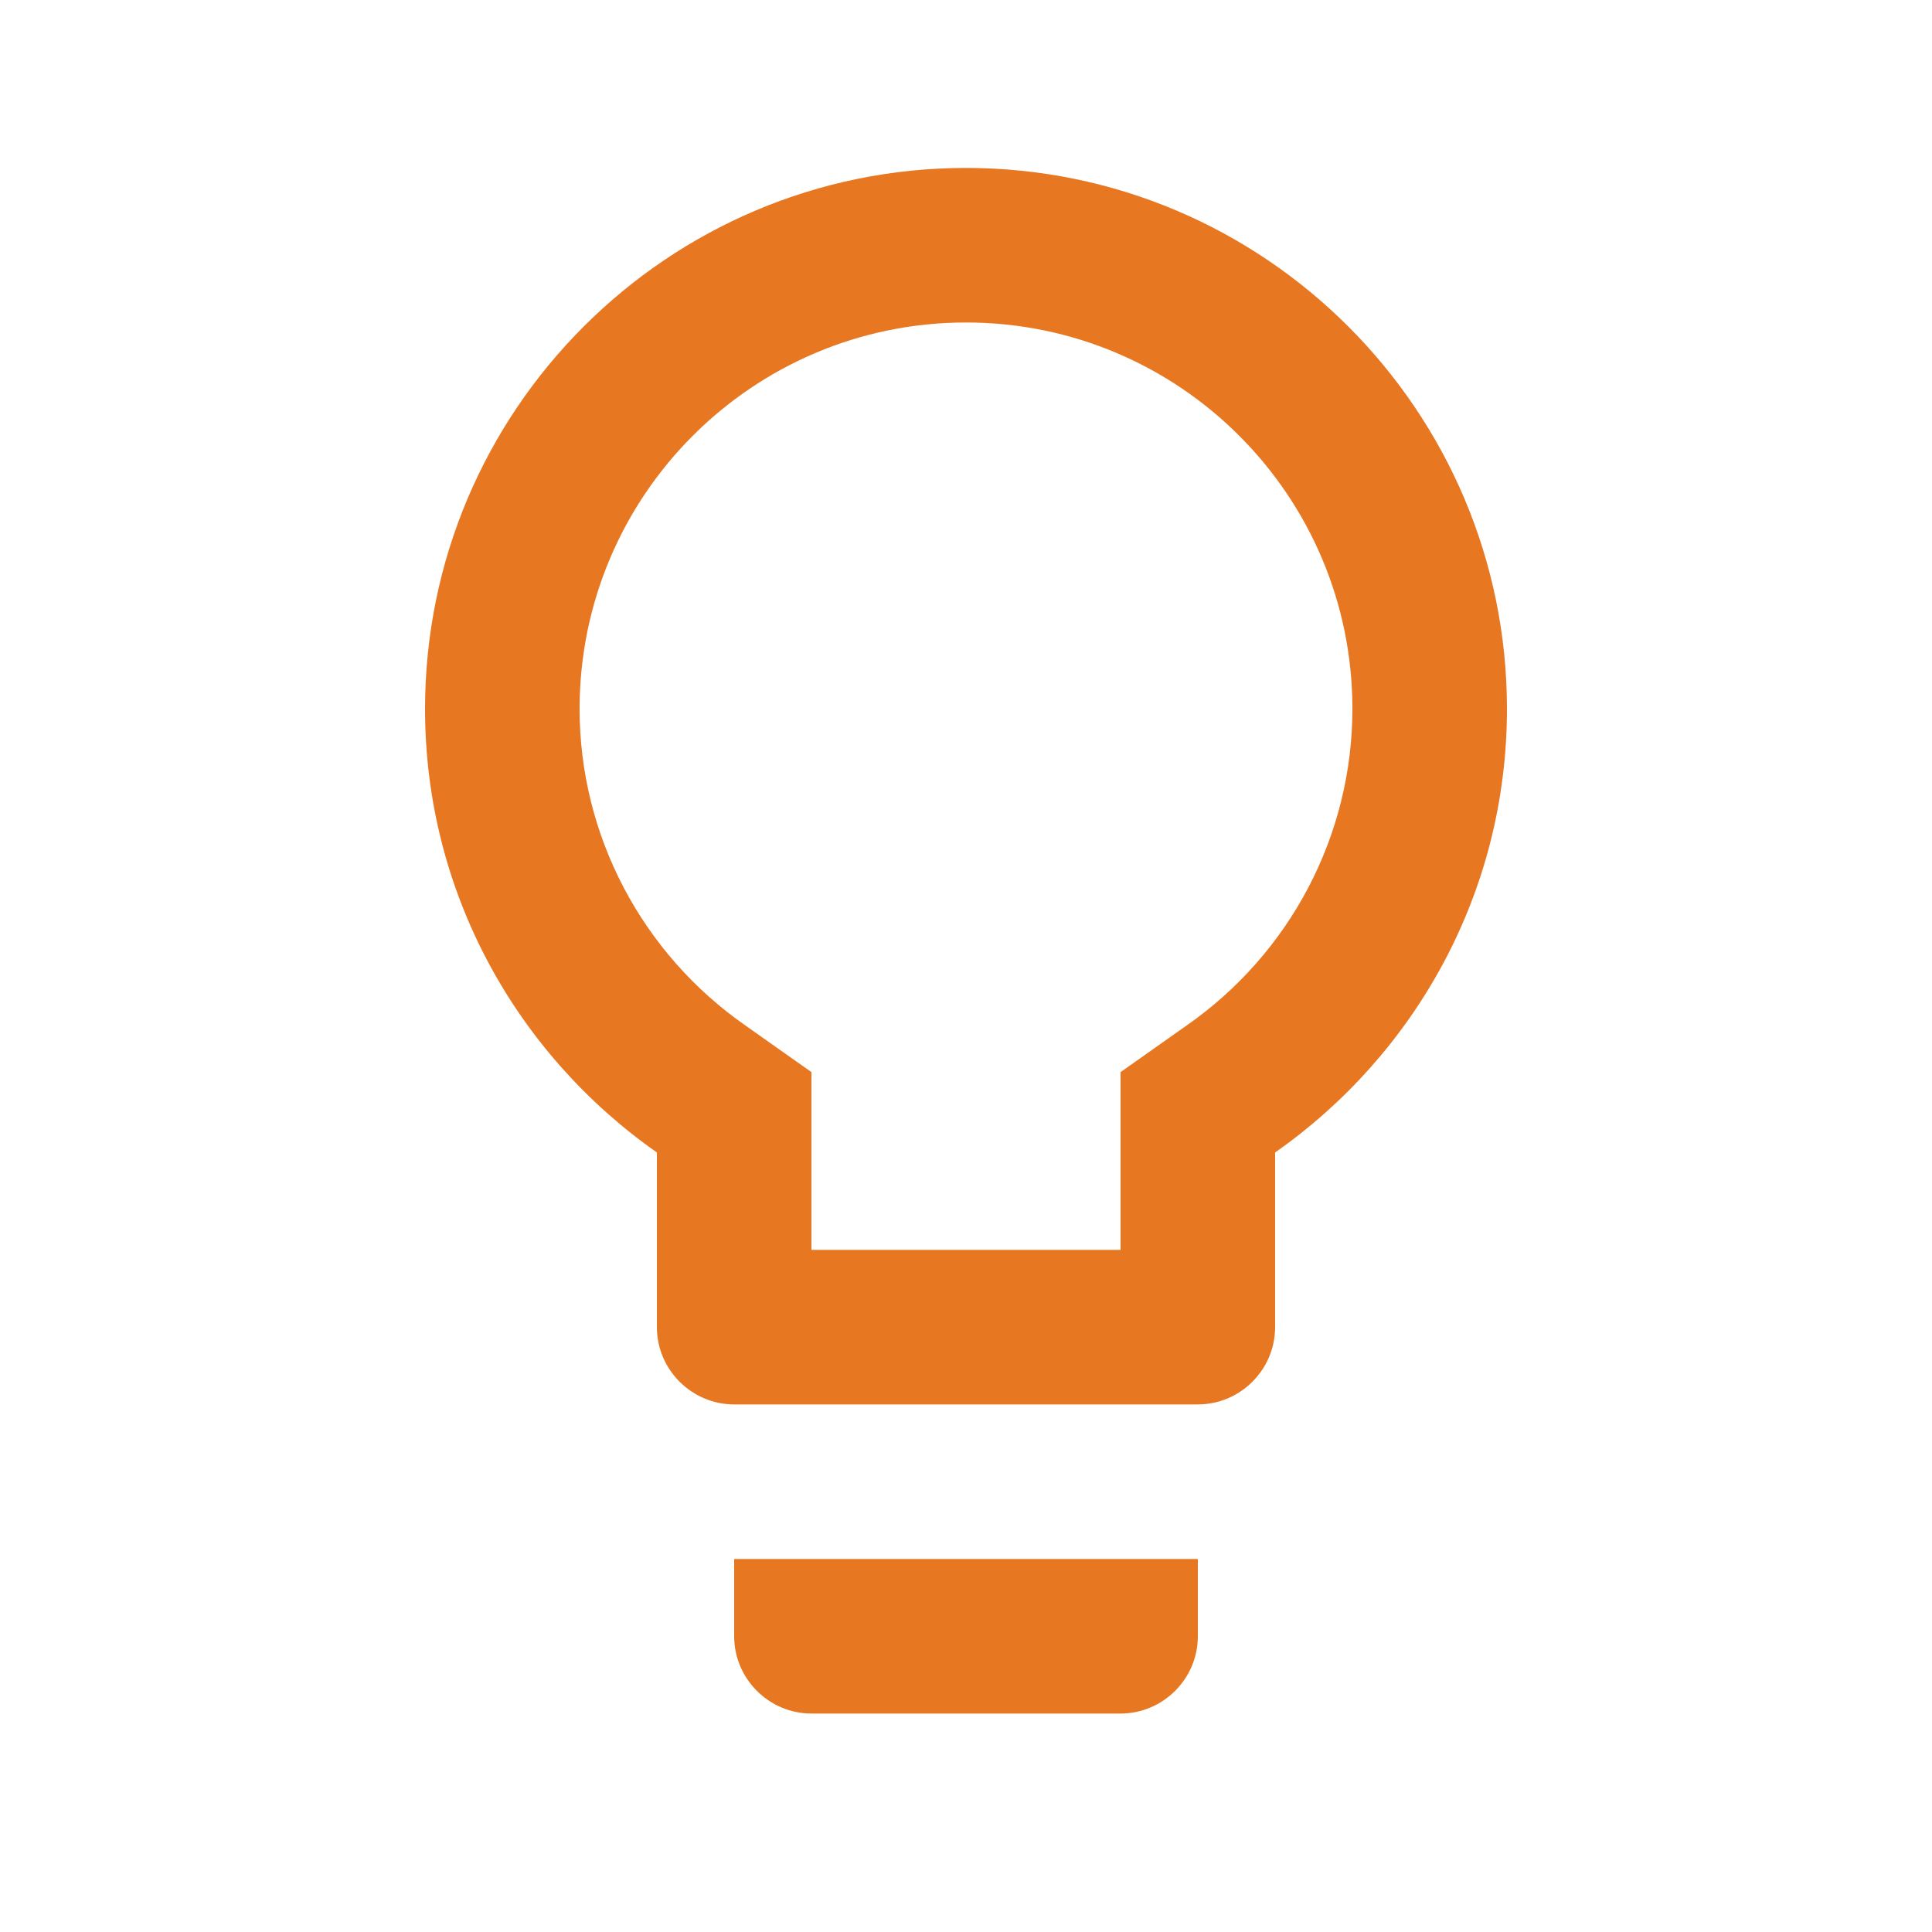<svg width="24" height="24" viewBox="0 0 24 25" fill="none" xmlns="http://www.w3.org/2000/svg">
  <g clip-path="url(#clip0_3542_121563)">
    <path
      d="M9 21.173C9 21.723 9.45 22.173 10 22.173H14C14.55 22.173 15 21.723 15 21.173V20.173H9V21.173ZM12 2.173C8.14 2.173 5 5.313 5 9.173C5 11.553 6.19 13.643 8 14.913V17.173C8 17.723 8.45 18.173 9 18.173H15C15.55 18.173 16 17.723 16 17.173V14.913C17.81 13.643 19 11.553 19 9.173C19 5.313 15.86 2.173 12 2.173ZM14.85 13.273L14 13.873V16.173H10V13.873L9.15 13.273C7.8 12.333 7 10.803 7 9.173C7 6.413 9.24 4.173 12 4.173C14.76 4.173 17 6.413 17 9.173C17 10.803 16.2 12.333 14.85 13.273Z"
      fill="#E87722"
    ></path>
  </g>
  <defs>
    <clipPath id="clip0_3542_121563">
      <rect width="24" height="24" fill="white" transform="translate(0 0.173)"></rect>
    </clipPath>
  </defs>
</svg>
